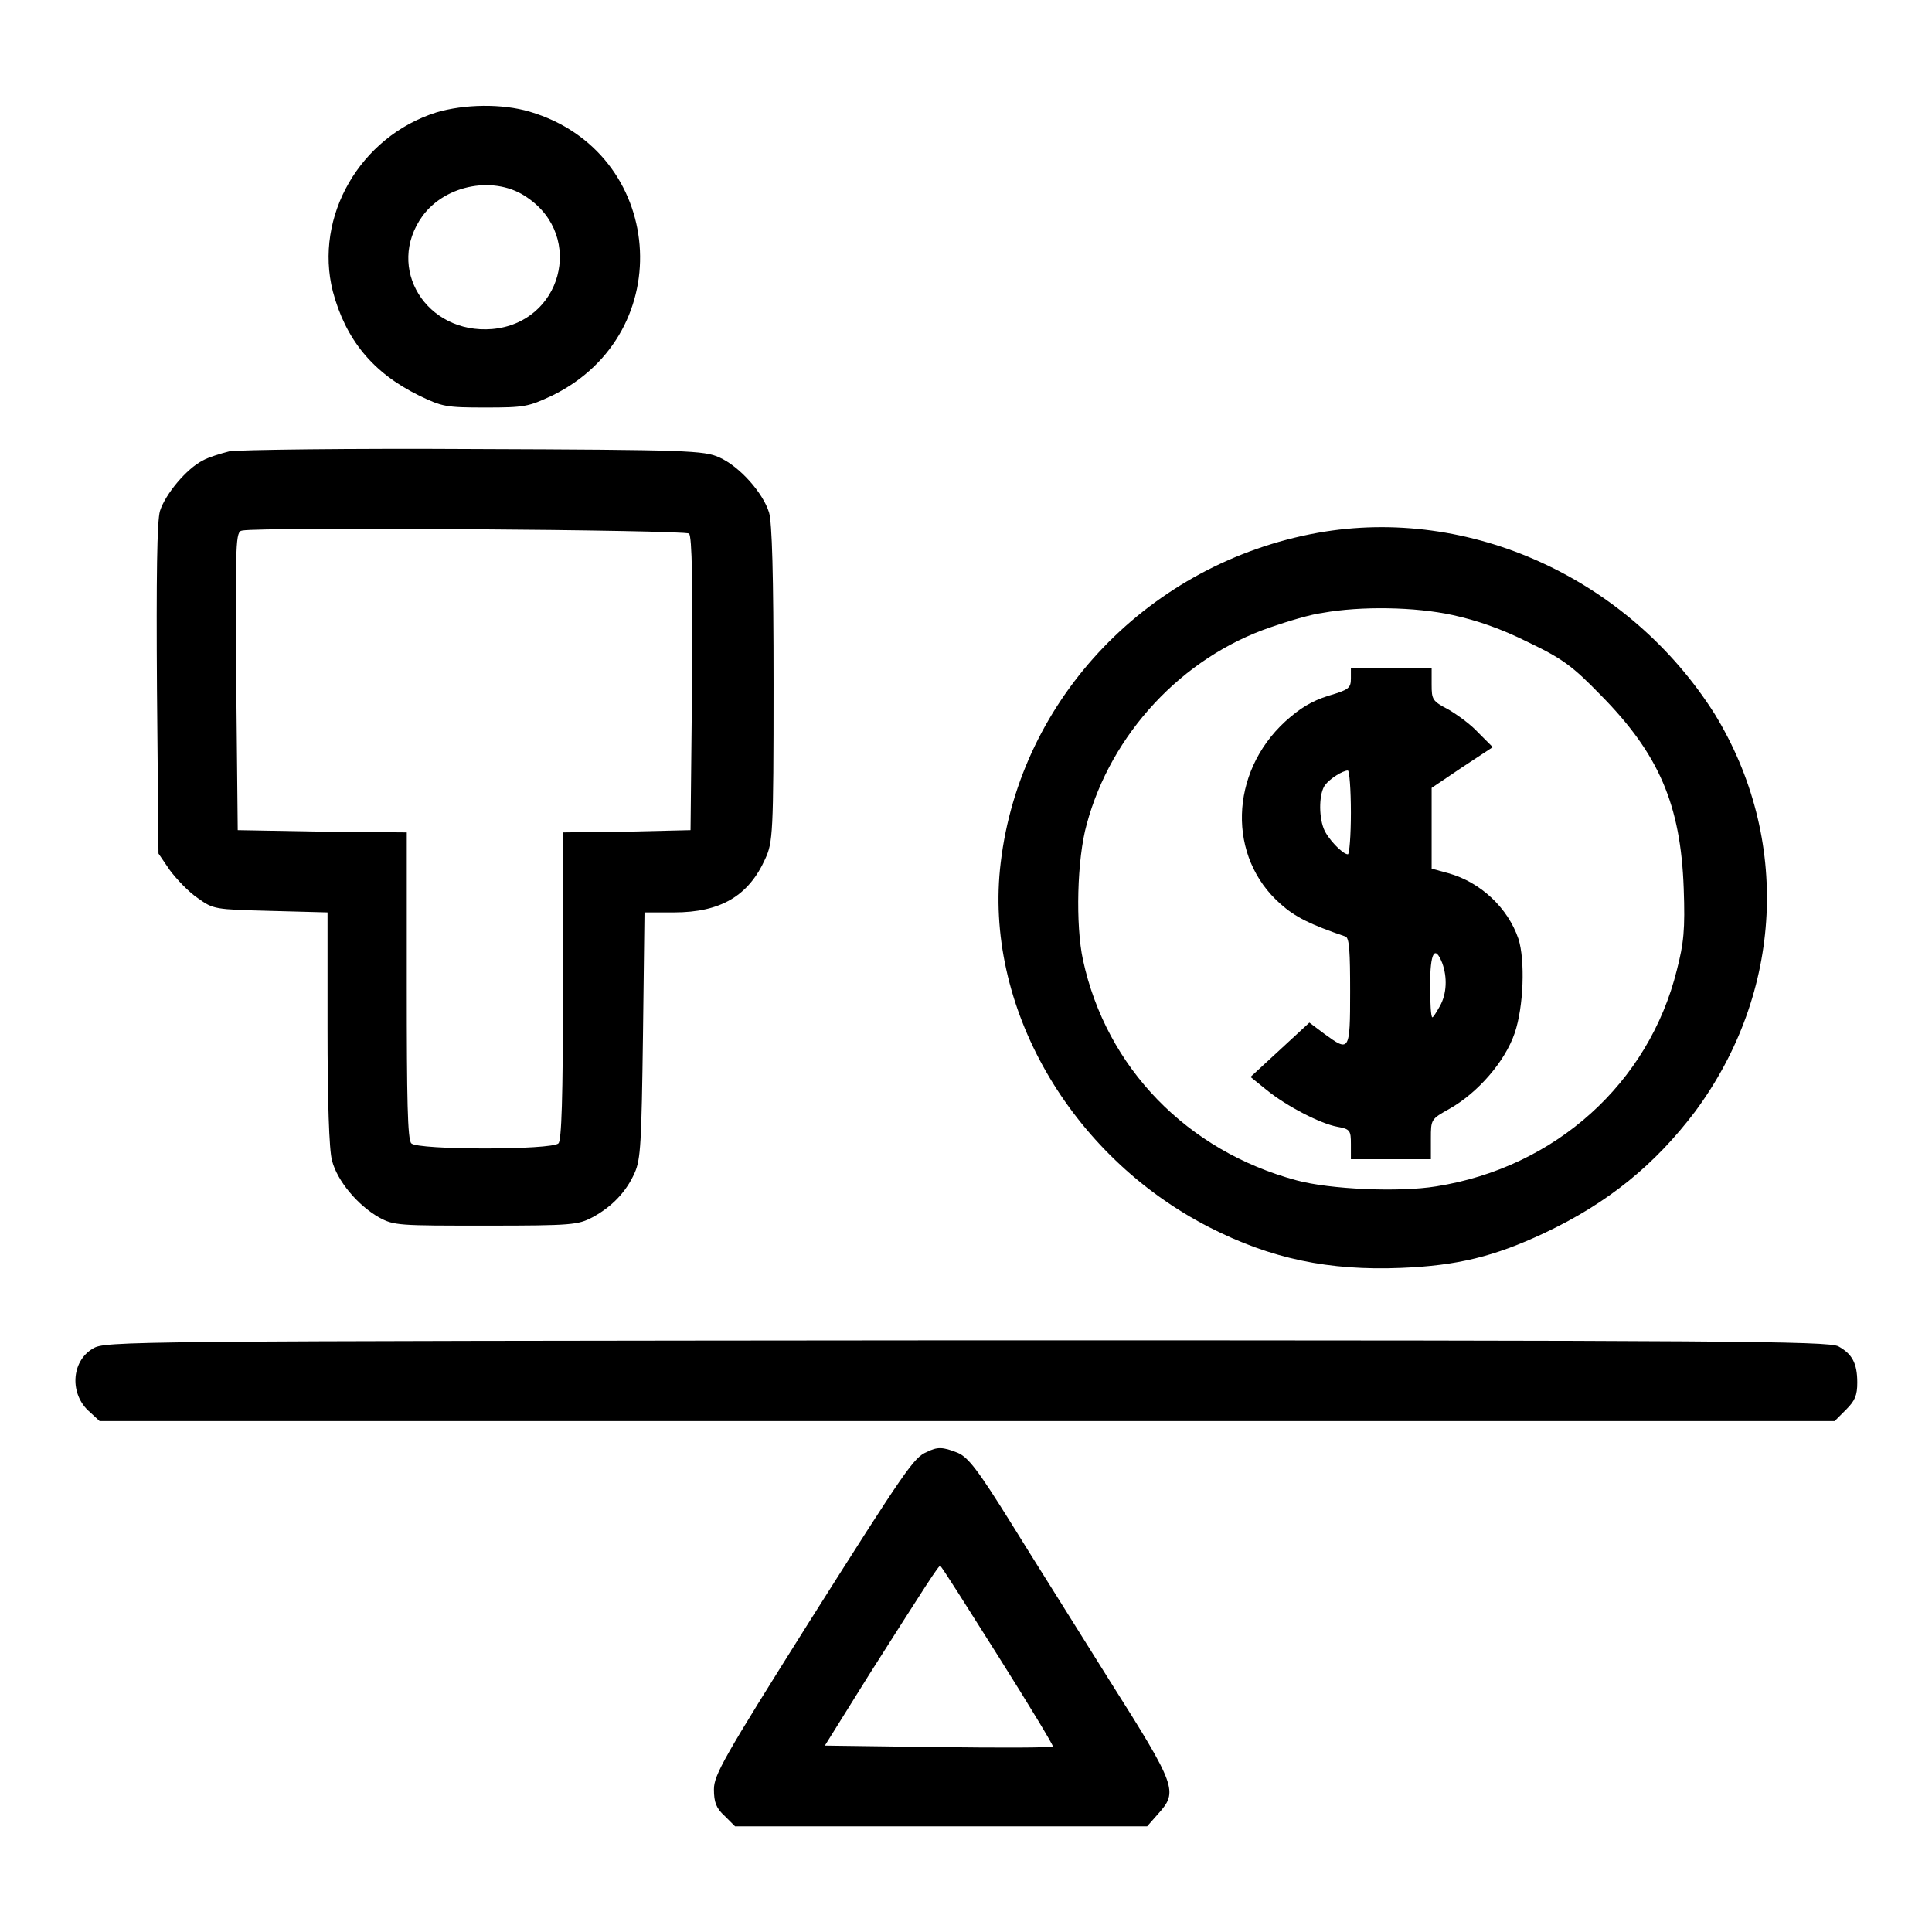 <?xml version="1.0" encoding="utf-8"?>
<!-- Svg Vector Icons : http://www.onlinewebfonts.com/icon -->
<!DOCTYPE svg PUBLIC "-//W3C//DTD SVG 1.1//EN" "http://www.w3.org/Graphics/SVG/1.1/DTD/svg11.dtd">
<svg version="1.1" xmlns="http://www.w3.org/2000/svg" xmlns:xlink="http://www.w3.org/1999/xlink" x="0px" y="0px" viewBox="0 0 256 256" enable-background="new 0 0 256 256" xml:space="preserve">
<g><g><g><path fill="#000000" d="M57.8,14.9c-10.1,3.2-16.2,13.8-13.7,23.7c1.7,6.4,5.3,10.8,11.4,13.8c3.1,1.5,3.6,1.6,8.8,1.6c5.2,0,5.7-0.1,8.9-1.6c16.9-8.3,14.9-32.3-3-37.6C66.5,13.7,61.5,13.8,57.8,14.9z M69.9,26.2c7.6,5.2,4.5,16.6-4.7,17.4C56.5,44.3,51,35.5,56,28.6C59.1,24.4,65.7,23.2,69.9,26.2z"/><path fill="#000000" d="M30.4,59.8c-1.2,0.3-2.8,0.8-3.5,1.2c-2.2,1.1-5,4.5-5.7,6.7c-0.4,1.3-0.5,8.7-0.4,23.7l0.2,21.7l1.5,2.2c0.9,1.2,2.5,2.9,3.7,3.7c2.1,1.5,2.2,1.5,9.7,1.7l7.5,0.2v15.3c0,9.6,0.2,16.2,0.6,17.6c0.7,2.7,3.4,5.9,6.2,7.5c2,1.1,2.6,1.1,14.2,1.1c11.4,0,12.2-0.1,14.1-1.1c2.6-1.4,4.5-3.4,5.6-5.9c0.8-1.8,0.9-3.9,1.1-18.3l0.2-16.2h3.9c6.2,0,9.9-2.2,12.1-7.1c1-2.2,1.1-3.2,1.1-23.1c0-14.6-0.2-21.5-0.6-22.8c-0.8-2.6-3.9-6.1-6.6-7.3c-2-0.9-4.1-1-32.4-1.1C46.2,59.4,31.6,59.6,30.4,59.8z M91.3,70.7c0.4,0.4,0.5,6.7,0.4,19.9l-0.2,19.4l-8.4,0.2l-8.5,0.1v20.3c0,15.1-0.2,20.5-0.6,20.9c-0.9,0.9-18.6,0.9-19.5,0c-0.5-0.5-0.6-5.8-0.6-20.9v-20.3l-11.2-0.1l-11.2-0.2l-0.2-19.8c-0.1-18.5-0.1-19.8,0.8-19.9C34.4,69.8,90.8,70.2,91.3,70.7z"/><path fill="#000000" d="M174.6,70.6c-22.2,4-39.4,21.8-42,43.7c-2.3,18.9,9.1,38.8,27.6,48.3c8.2,4.2,15.9,5.8,25.5,5.4c7.4-0.3,12.3-1.5,18.9-4.6c8.5-4,14.7-9.1,20-16.1c11.7-15.8,12.7-36.2,2.6-52.7C215.8,76.6,194.7,67,174.6,70.6z M192.5,81.5c3.2,0.7,6.4,1.8,10,3.6c4.6,2.2,5.9,3.2,9.6,7c7.7,7.8,10.6,14.5,11,25.6c0.2,5.5,0,7.3-0.9,10.8c-3.7,15-16.1,26.2-31.9,28.7c-4.9,0.8-14.1,0.4-18.5-0.8c-14.5-3.9-25.2-14.9-28.3-29.2c-1-4.6-0.8-13.4,0.5-18c3.2-11.9,12.6-22.1,24.4-26.1c2.3-0.8,5.3-1.7,6.9-1.9C180.3,80.3,187.5,80.4,192.5,81.5z"/><path fill="#000000" d="M179,89.9c0,1.3-0.3,1.5-3,2.3c-2.2,0.7-3.7,1.6-5.7,3.4c-7.4,6.8-7.7,18-0.6,24.2c1.9,1.7,3.9,2.7,8.6,4.3c0.5,0.2,0.6,2.1,0.6,7.3c0,8-0.1,8-3.4,5.6l-2-1.5l-3.9,3.6l-3.9,3.6l2.1,1.7c2.7,2.2,7.2,4.5,9.4,4.9c1.7,0.3,1.8,0.5,1.8,2.3v2h5.3h5.3v-2.7c0-2.6,0-2.6,2.5-4c3.7-2.1,7.3-6.2,8.6-10c1.2-3.5,1.4-9.7,0.5-12.5c-1.4-4.1-5-7.5-9.3-8.7l-2.2-0.6v-5.4v-5.3l4-2.7l4.1-2.7l-1.9-1.9c-1-1.1-2.8-2.4-4-3.1c-2.1-1.1-2.2-1.3-2.2-3.3v-2.2h-5.3H179V89.9L179,89.9z M179,107.7c0,3-0.2,5.5-0.4,5.5c-0.7,0-2.7-2.1-3.2-3.4c-0.7-1.8-0.6-4.8,0.2-5.8c0.6-0.8,2.3-1.9,3-1.9C178.8,102.1,179,104.6,179,107.7z M191.1,127.6c0.7,1.9,0.6,4.1-0.3,5.7c-0.5,0.9-0.9,1.5-1,1.5c-0.2,0-0.3-1.9-0.3-4.3C189.5,126.3,190.1,125.1,191.1,127.6z"/><path fill="#000000" d="M12.3,178.7c-2.9,1.7-3.1,6.1-0.4,8.4l1.3,1.2h114.9h115l1.5-1.5c1.2-1.2,1.5-1.9,1.5-3.6c0-2.6-0.7-3.8-2.5-4.8c-1.3-0.7-14.8-0.8-115.5-0.8C15.6,177.7,13.9,177.7,12.3,178.7z"/><path fill="#000000" d="M122.8,192.4c-1.7,0.7-2.8,2.3-15.7,22.7c-11.2,17.8-12.5,20.1-12.5,22c0,1.7,0.3,2.5,1.4,3.5l1.4,1.4h27.3h27.3l1.5-1.7c2.6-2.9,2.4-3.6-6.4-17.5c-4.3-6.9-10.3-16.4-13.2-21.1c-4.3-6.9-5.6-8.6-7-9.2C124.9,191.7,124.2,191.7,122.8,192.4z M132.3,219.5c4.1,6.5,7.3,11.8,7.2,11.9c-0.1,0.2-7,0.2-15.2,0.1l-15-0.2l5.8-9.3c7.5-11.8,9.4-14.8,9.5-14.5C124.8,207.6,128.2,213,132.3,219.5z"/></g></g></g>
</svg>